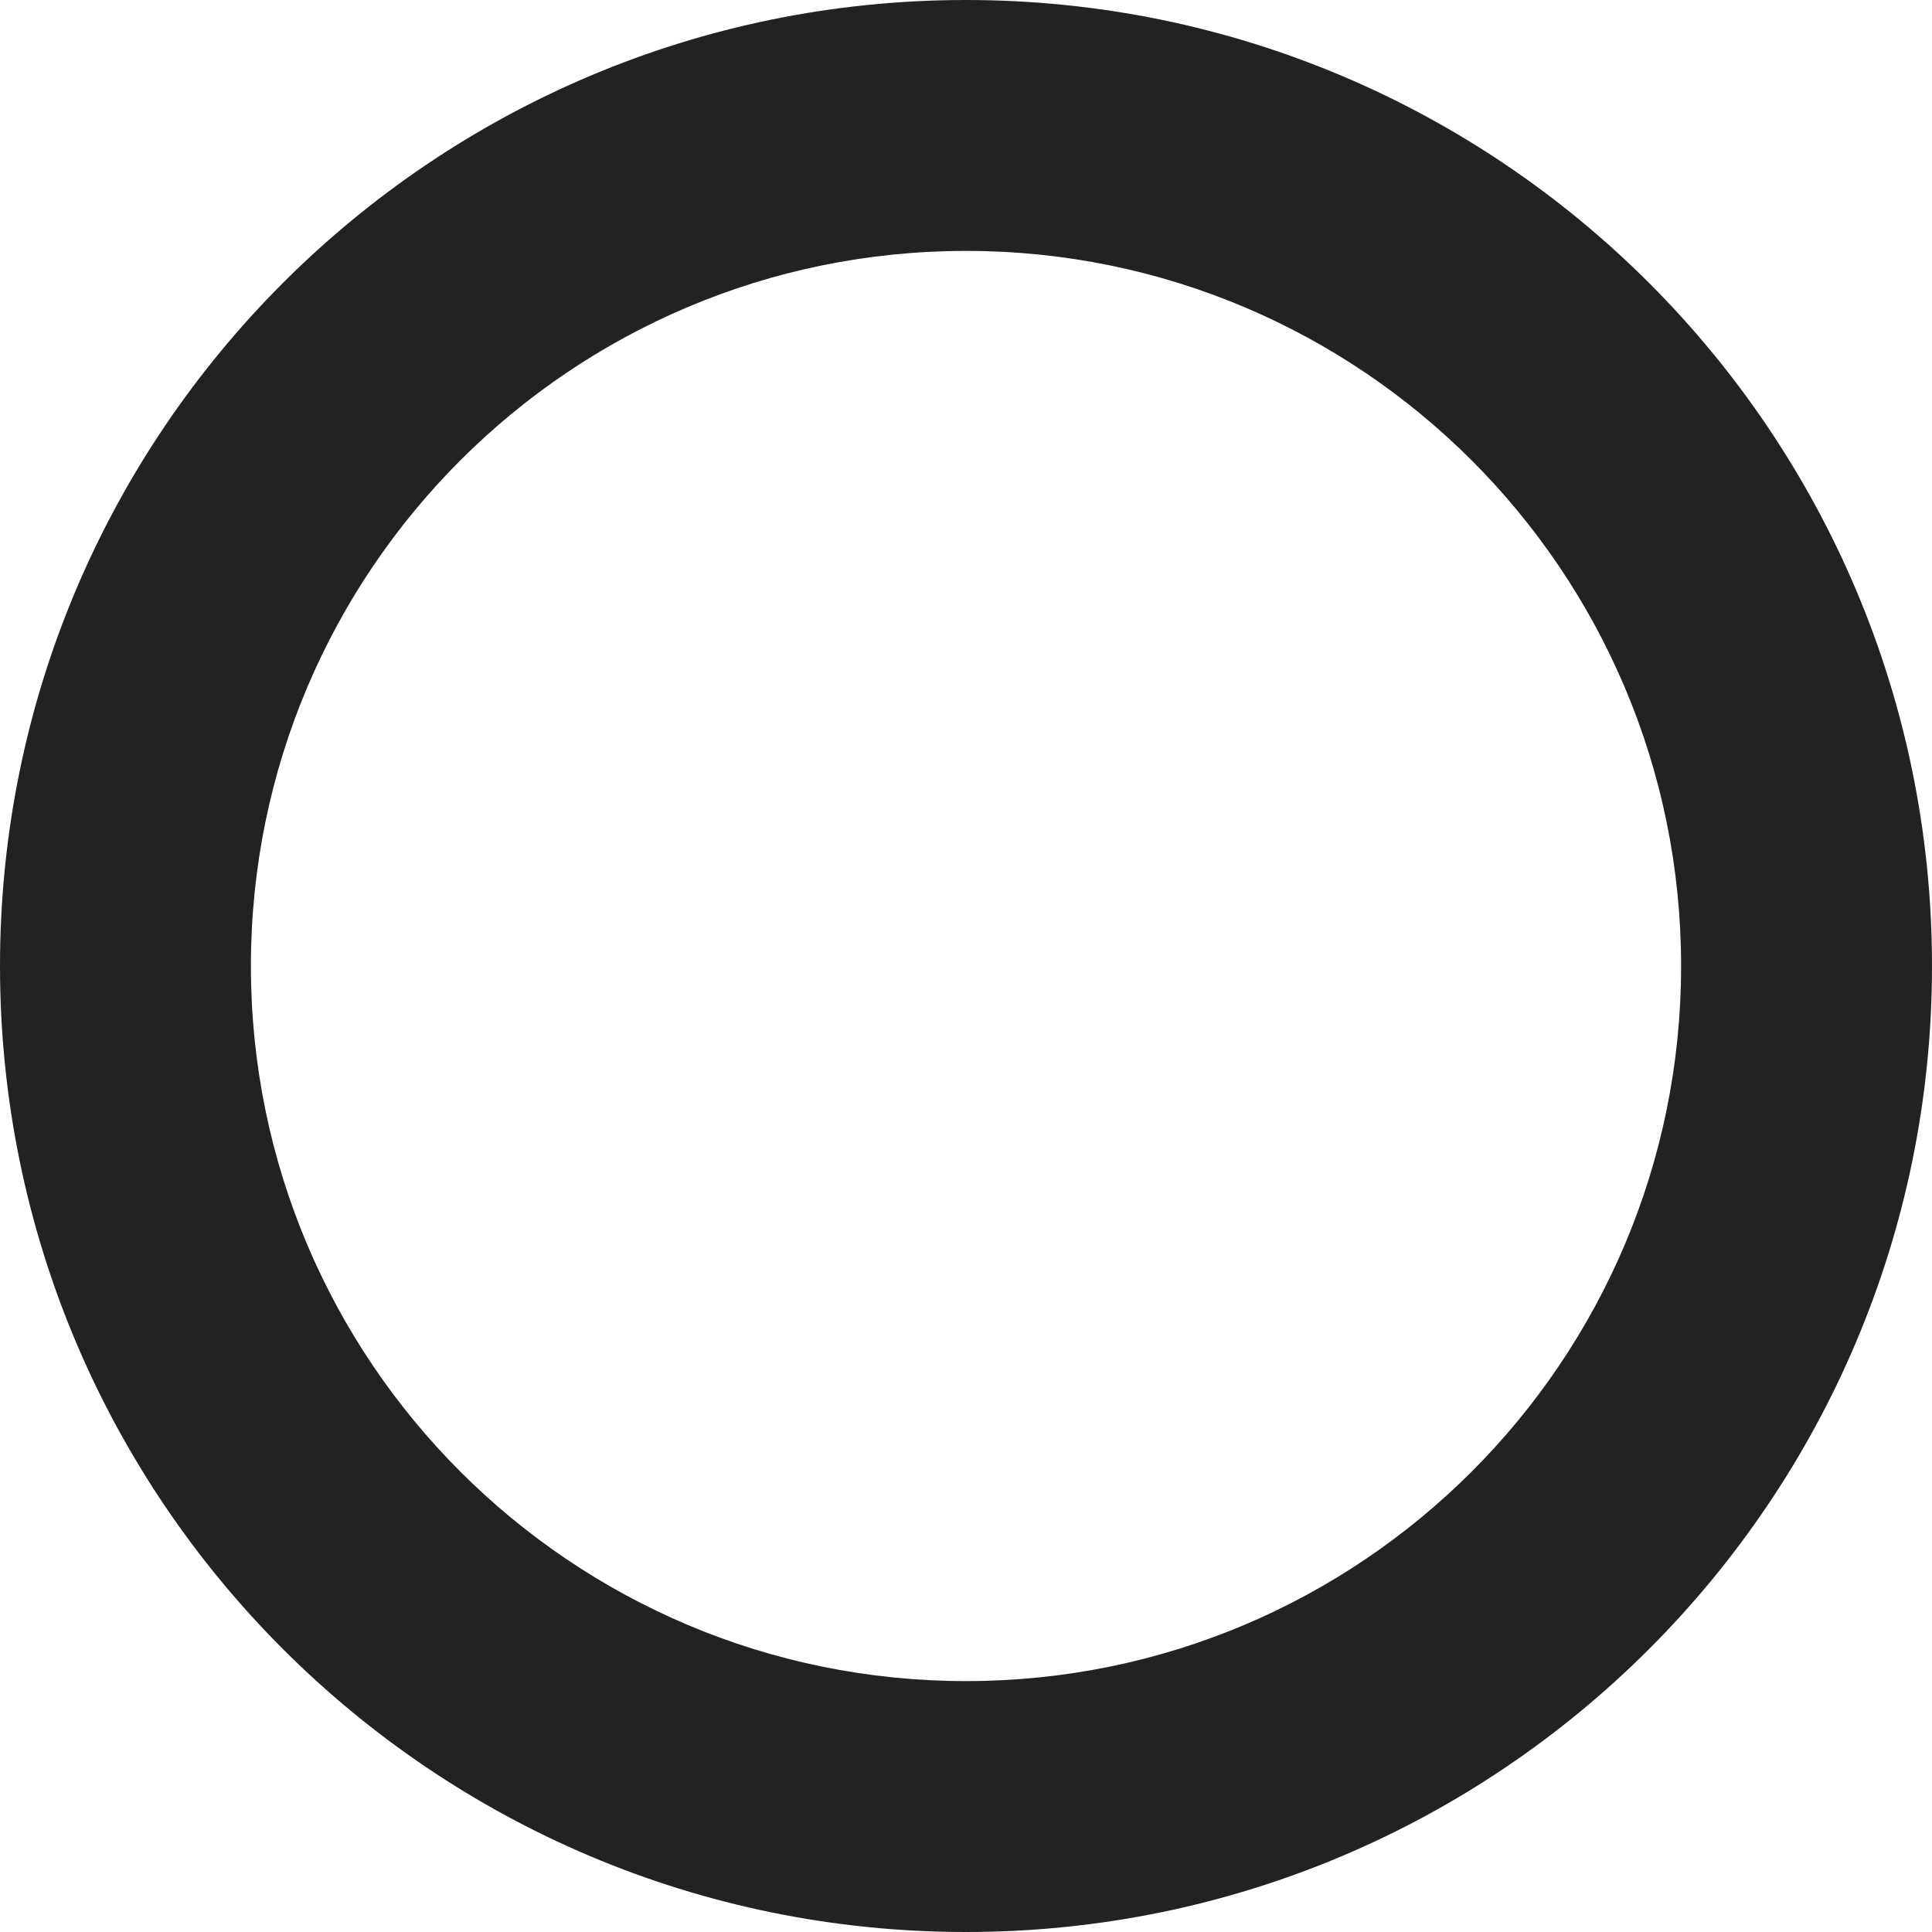 <?xml version="1.0" encoding="UTF-8"?> <svg xmlns="http://www.w3.org/2000/svg" width="120" height="120" viewBox="0 0 120 120" fill="none"> <path fill-rule="evenodd" clip-rule="evenodd" d="M60 104.416C84.53 104.416 104.416 84.53 104.416 60C104.416 35.47 84.53 15.584 60 15.584C35.47 15.584 15.584 35.47 15.584 60C15.584 84.53 35.47 104.416 60 104.416ZM60 120C93.137 120 120 93.137 120 60C120 26.863 93.137 0 60 0C26.863 0 0 26.863 0 60C0 93.137 26.863 120 60 120Z" fill="#222224"></path> </svg> 